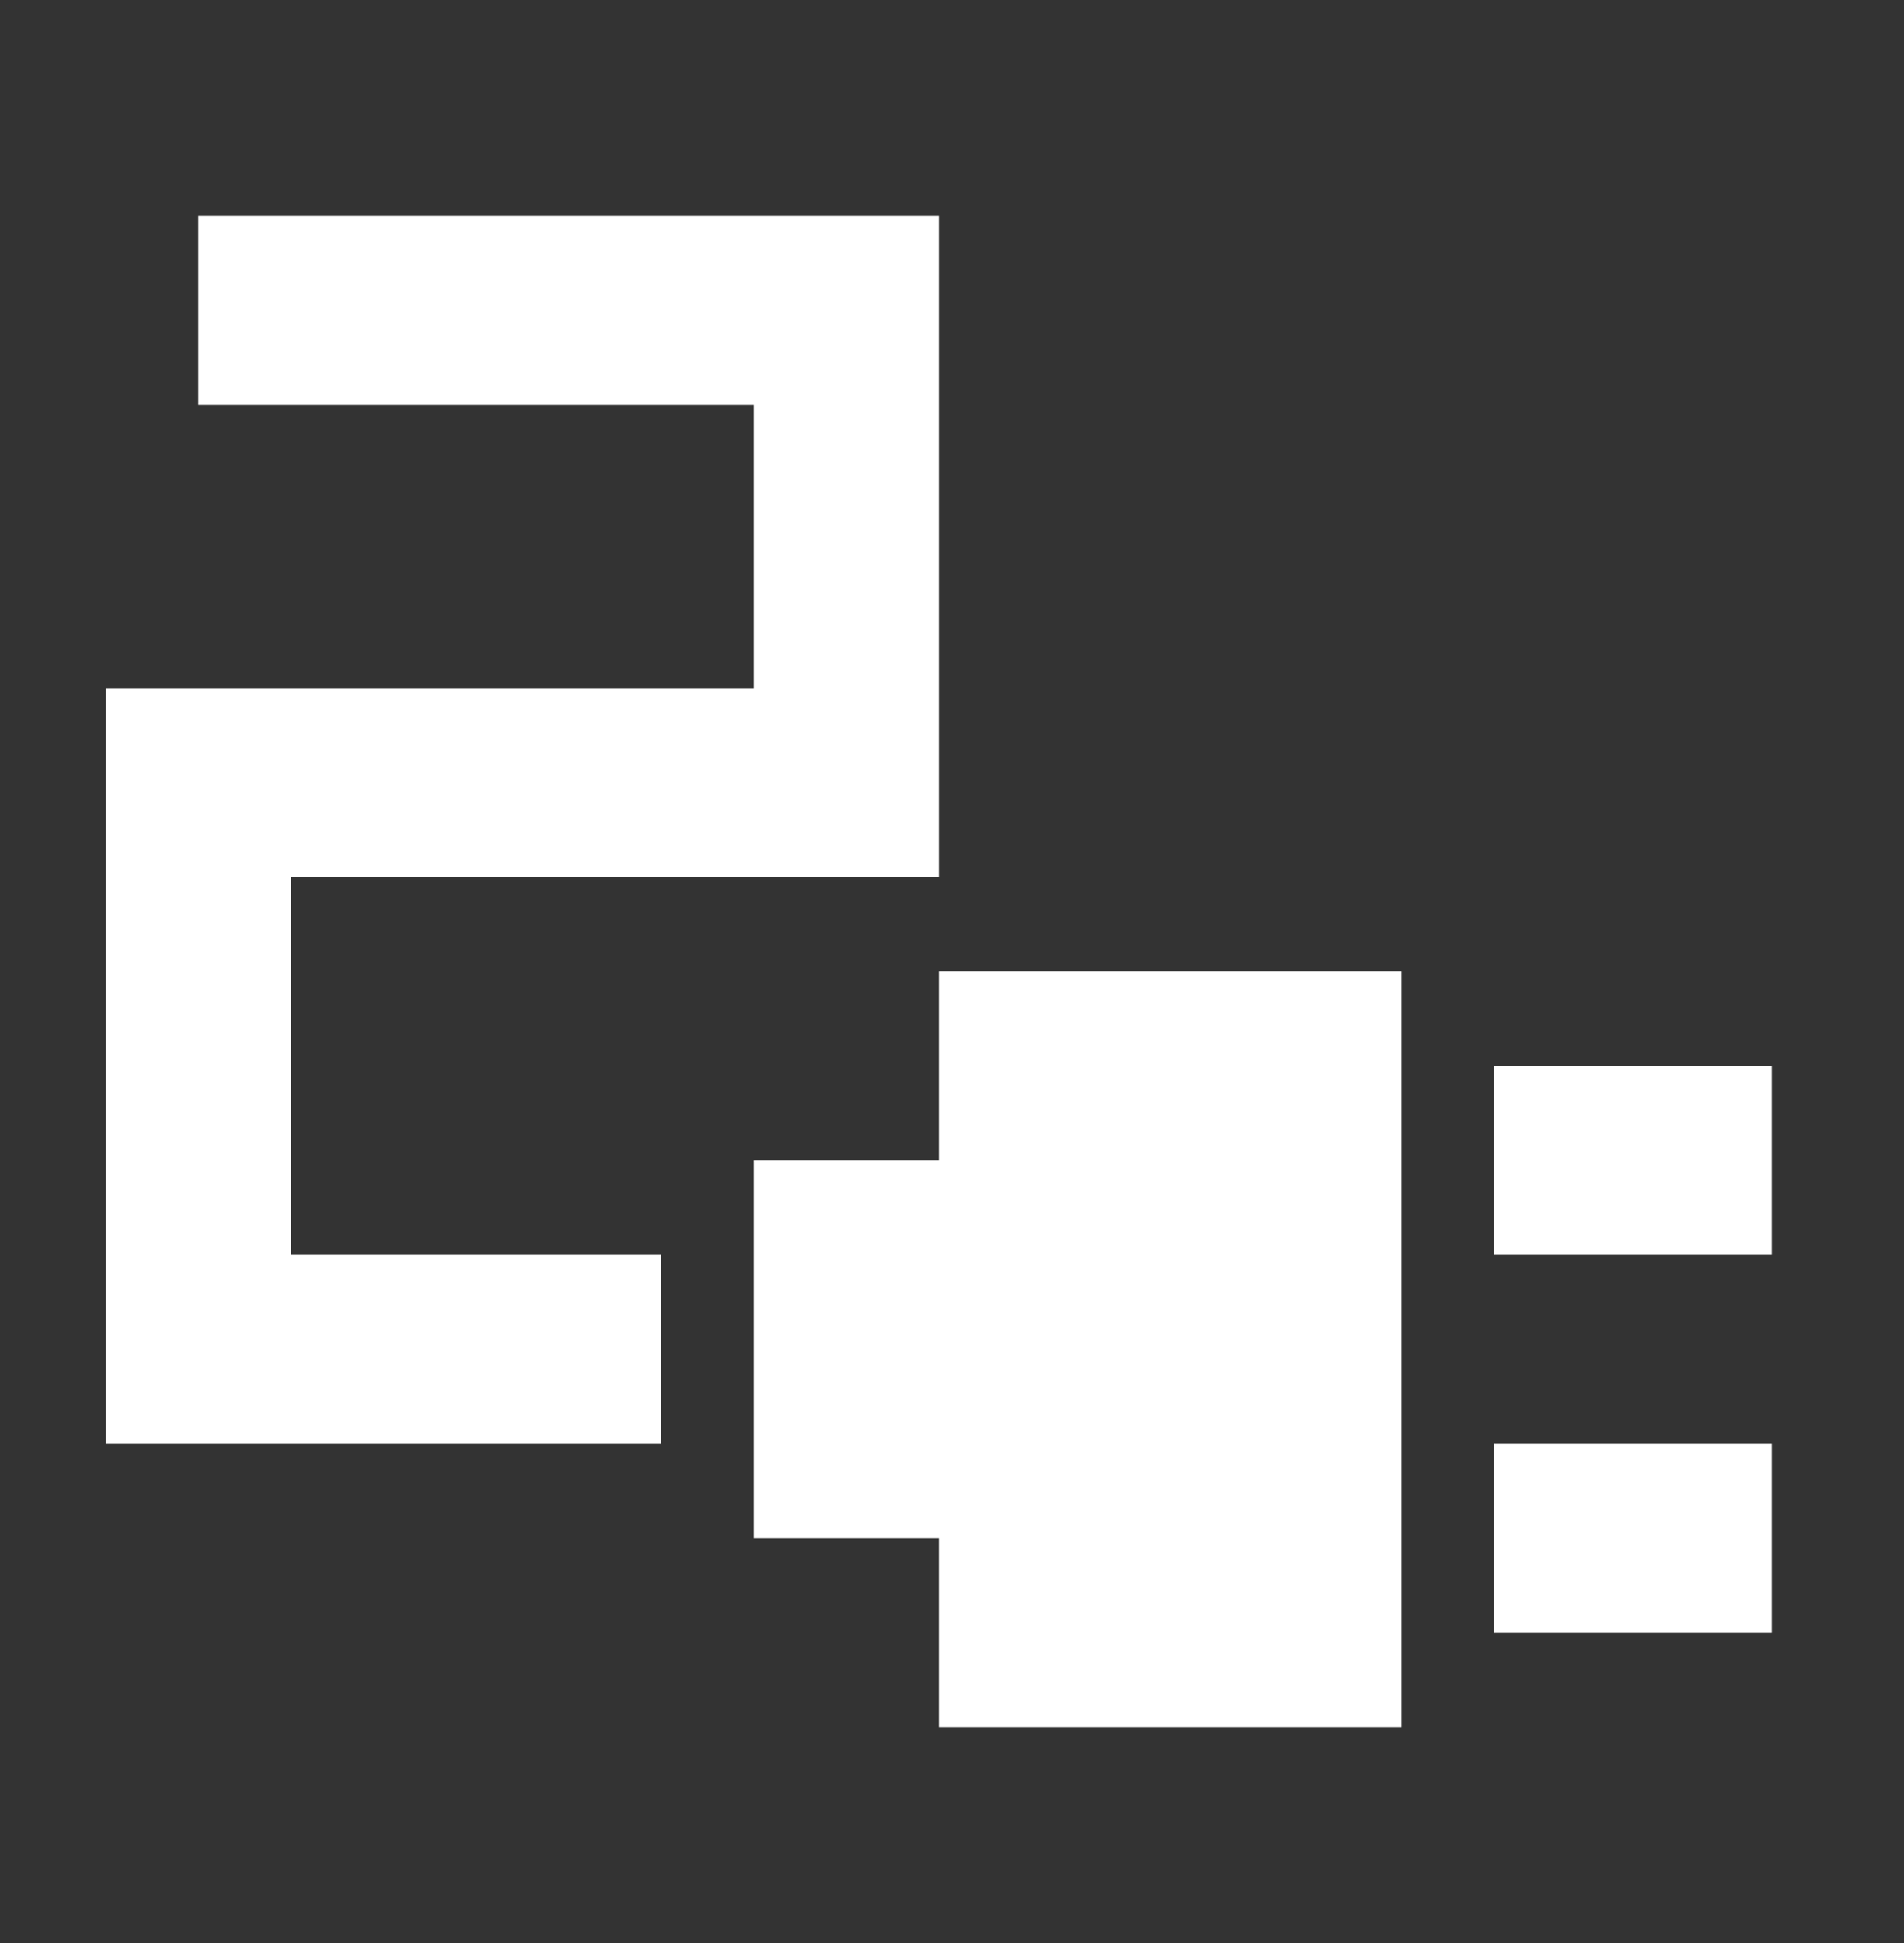 <svg width="49" height="50" viewBox="0 0 49 50" fill="none" xmlns="http://www.w3.org/2000/svg">
<rect x="0" y="0" width="49" height="50" fill="#333333" stroke="none"/>
<g clip-path="url(#clip0_10220_194)">
<path d="M38.452 27.431H45.597V32.292H38.452V27.431ZM24.16 25V29.861H19.396V39.583H24.16V44.444H36.069V25H24.16Z" fill="white"/>
<path d="M7.486 22.569H24.16V5.556H5.104V10.417H19.396V17.708H2.722V37.153H17.014V32.292H7.486V22.569ZM38.452 37.153H45.597V42.014H38.452V37.153Z" fill="white"/>
</g>
<defs>
<clipPath id="clip0_10220_194">
<rect width="49" height="50" fill="white"/>
</clipPath>
</defs>
</svg>
